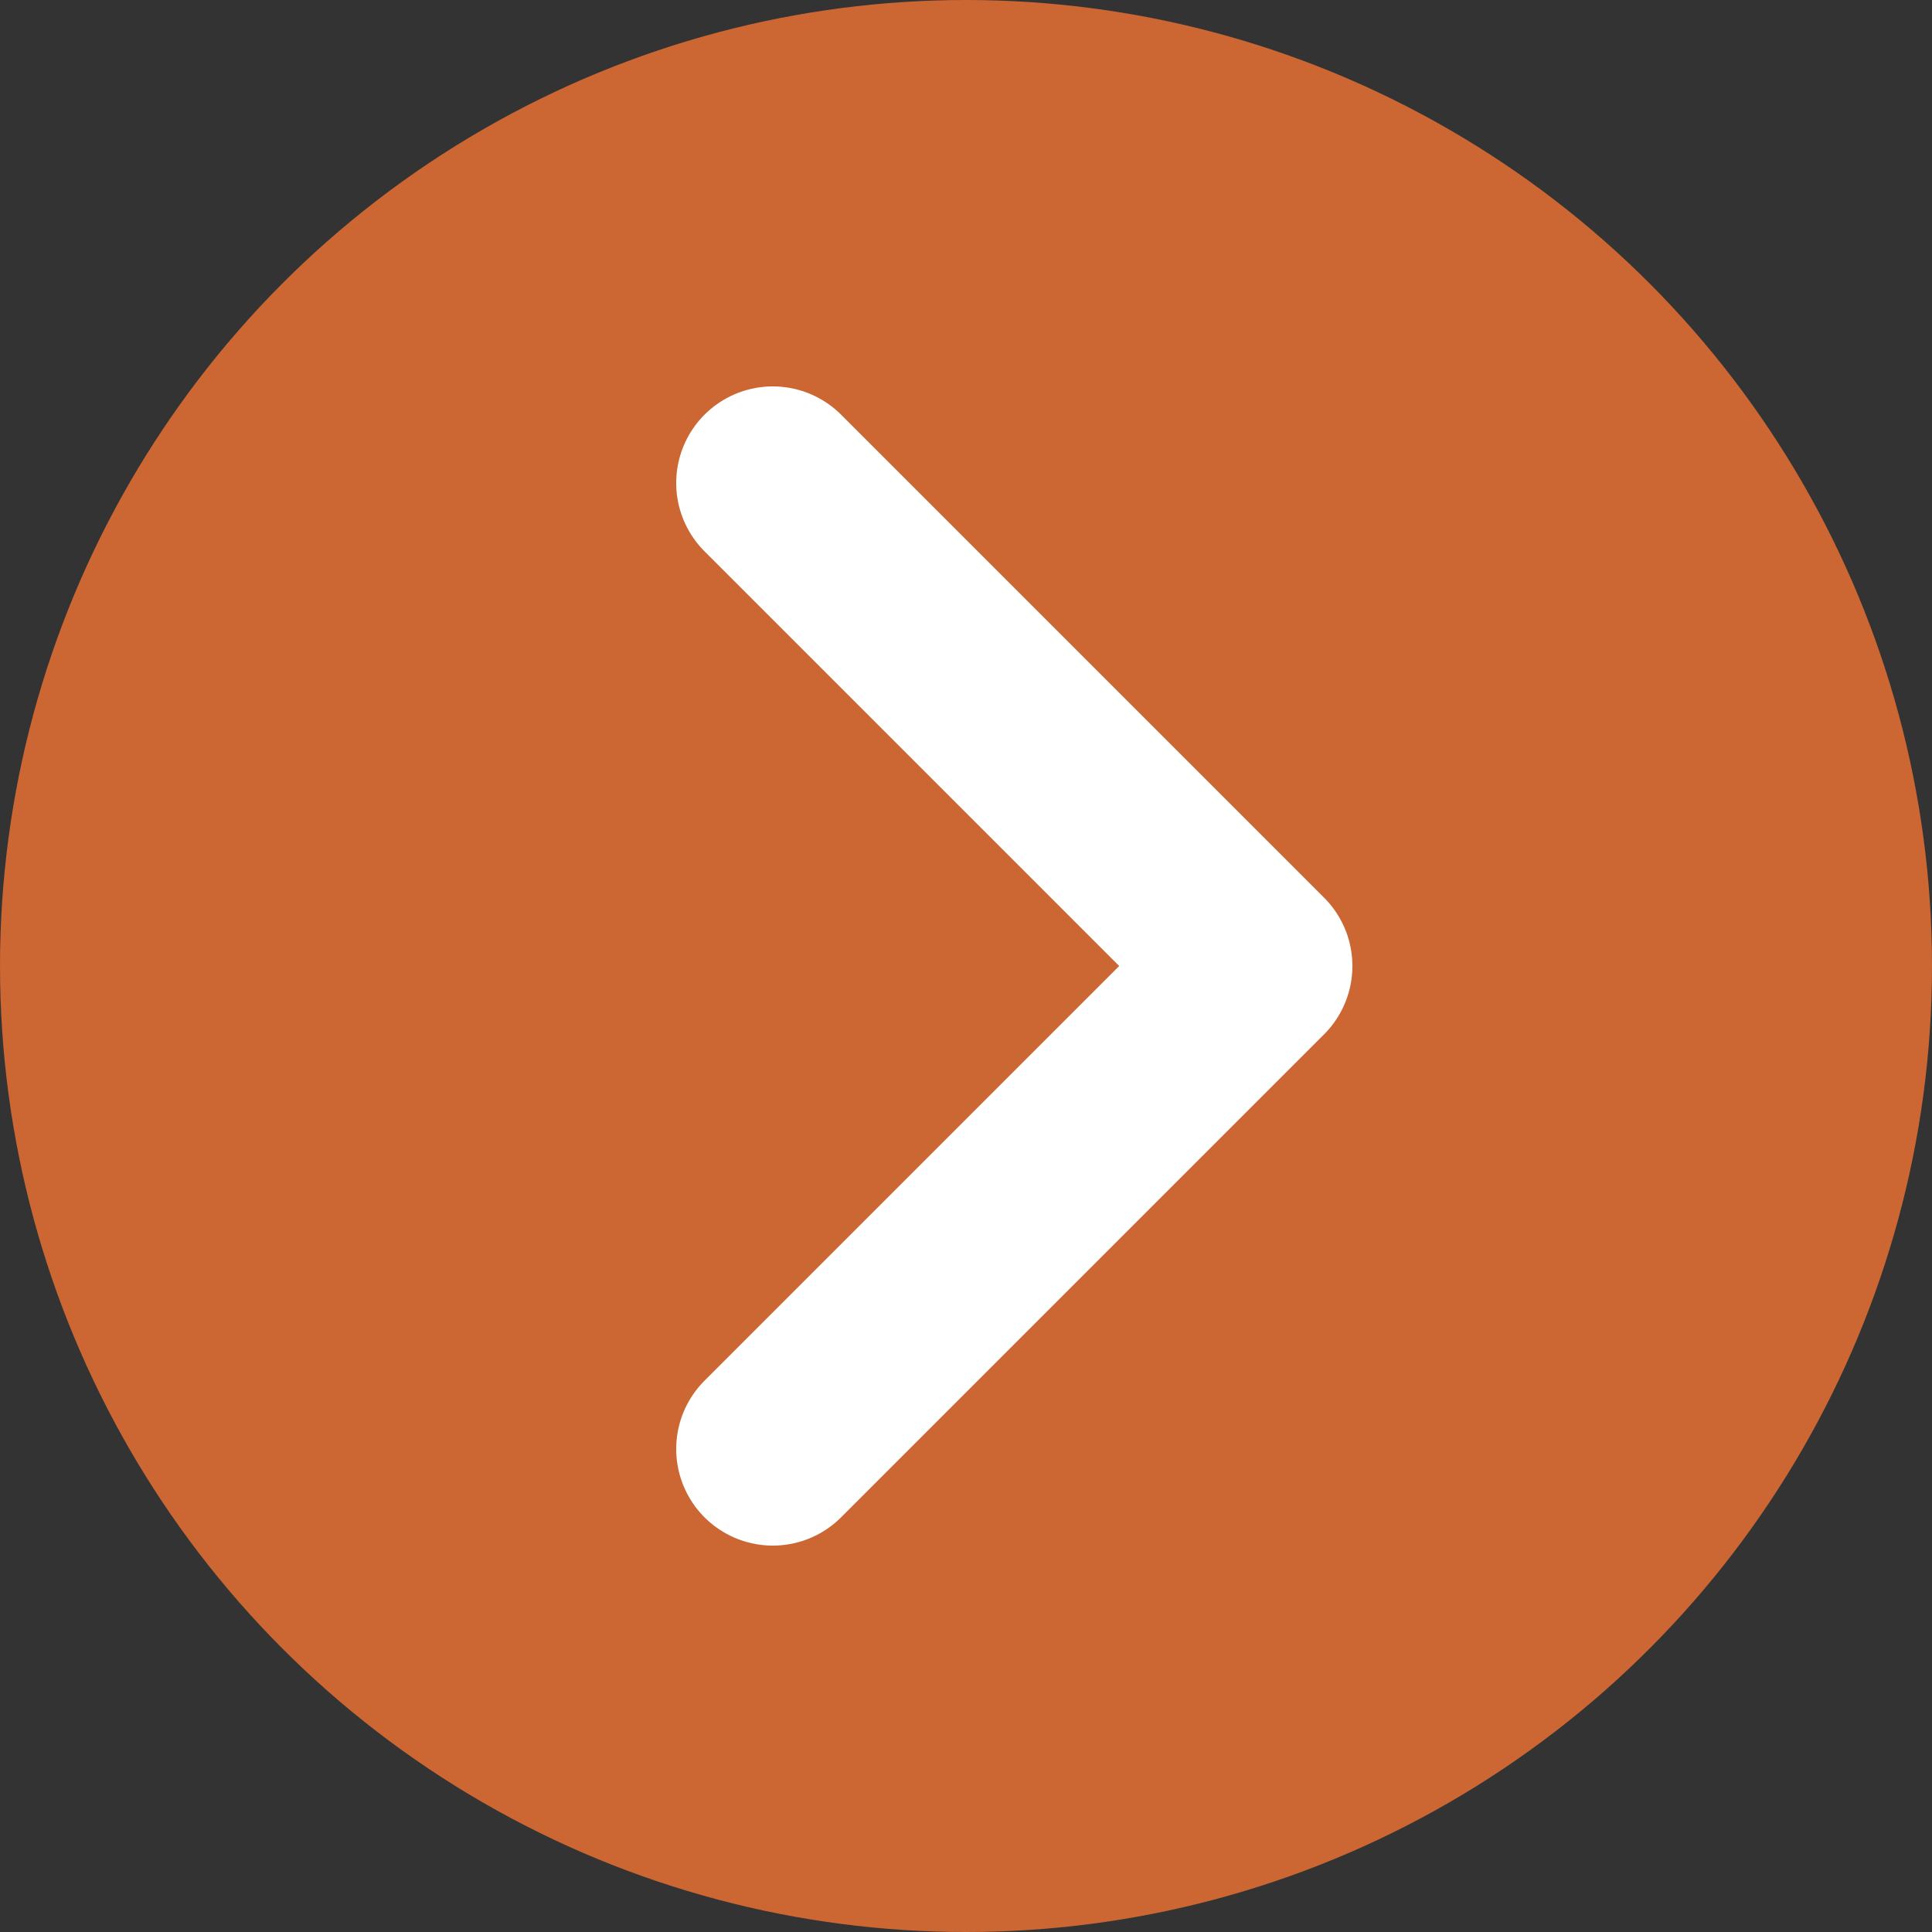 <svg xmlns="http://www.w3.org/2000/svg" viewBox="0 0 20 20"><rect x="0" y="0" width="20" height="20" fill="#333333" stroke="none"/><circle r="10" fill="#c63" cy="10" cx="10"></circle><path stroke-width="2" stroke-linejoin="round" stroke-linecap="round" stroke="#fff" fill="none" d="m8 5 5 5-5 5"></path></svg>